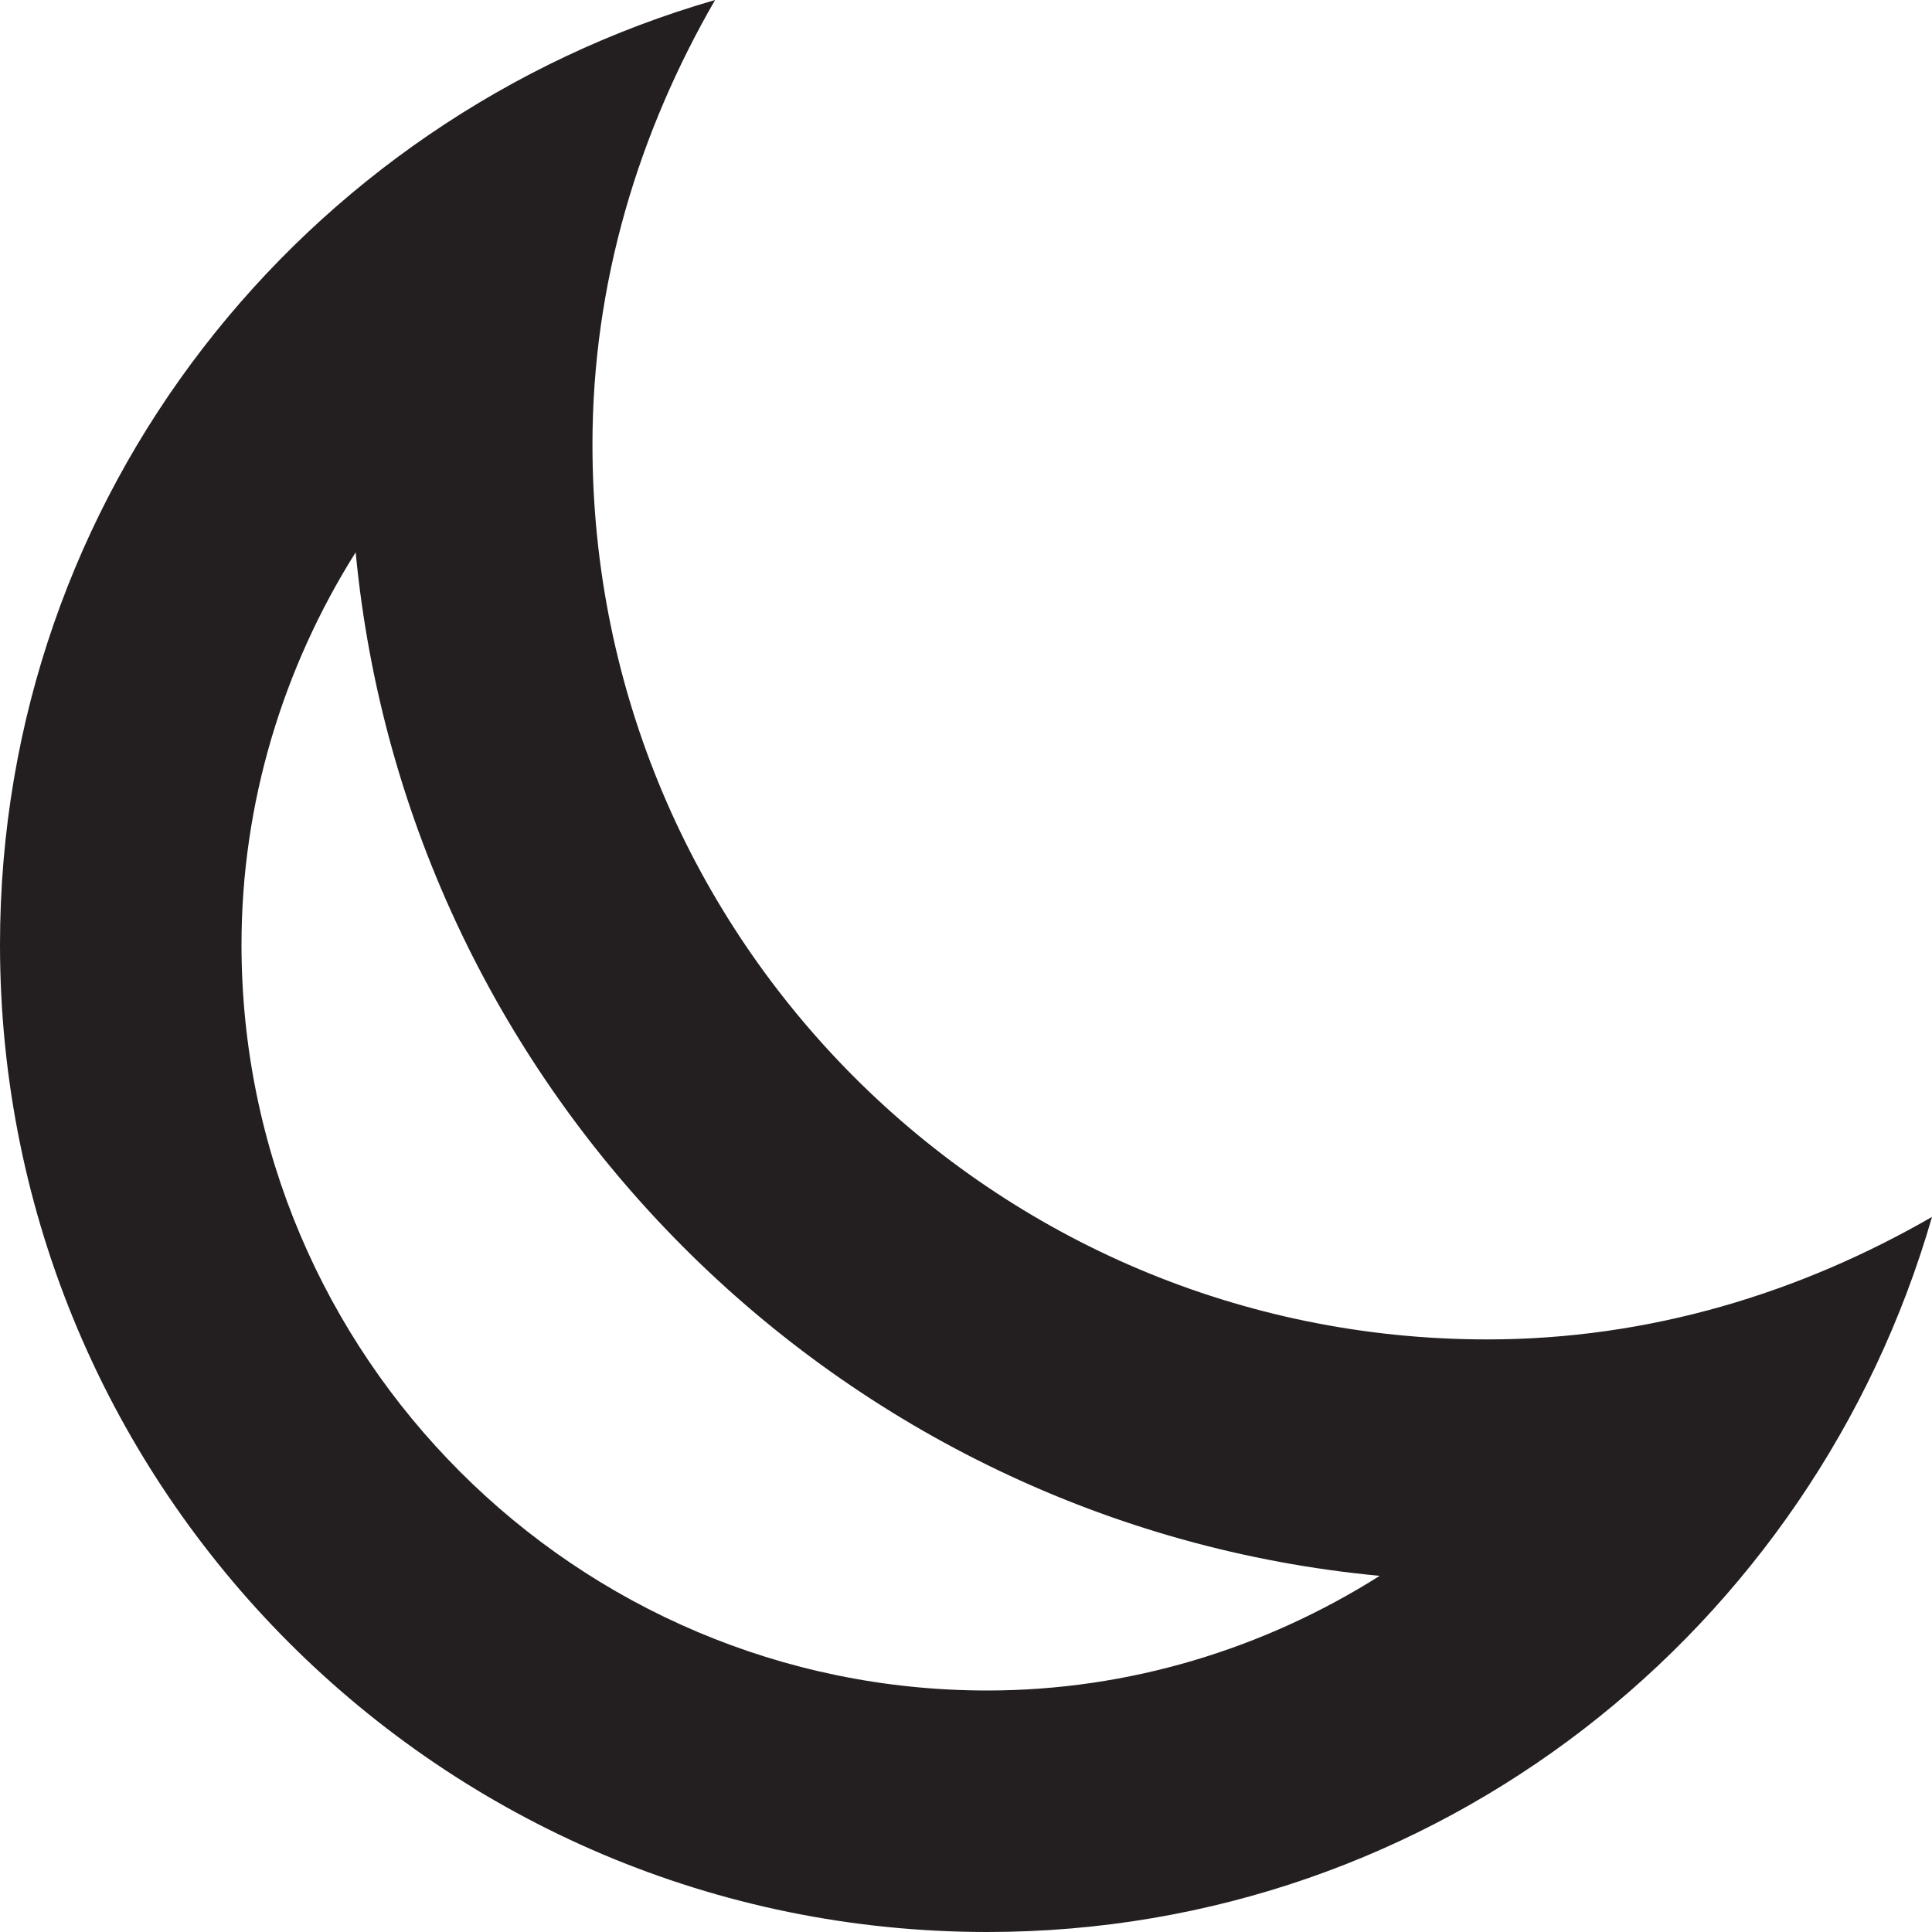 <?xml version="1.0" encoding="utf-8"?>
<!-- Generator: Adobe Illustrator 14.0.0, SVG Export Plug-In . SVG Version: 6.00 Build 43363)  -->
<!DOCTYPE svg PUBLIC "-//W3C//DTD SVG 1.1//EN" "http://www.w3.org/Graphics/SVG/1.1/DTD/svg11.dtd">
<svg version="1.1" xmlns="http://www.w3.org/2000/svg" xmlns:xlink="http://www.w3.org/1999/xlink" x="0px" y="0px" width="32px"
	 height="32px" viewBox="0 0 32 32" enable-background="new 0 0 32 32" xml:space="preserve">
<g id="Layer_1">
</g>
<g id="moon_x5F_stroke_x5F_32x32">
	<path fill="#231F20" d="M5.891,9.148c0.852,8.959,8,16.109,16.961,16.953C20.938,27.311,18.698,28,16.352,28
		C9.539,28,4,22.459,4,15.646C4,13.3,4.688,11.059,5.891,9.148 M11.844,0C5.016,1.969,0,8.19,0,15.646C0,24.678,7.32,32,16.352,32
		c7.456,0,13.68-5.021,15.648-11.844c-2.18,1.256-4.672,2.029-7.367,2.029c-8.188,0-14.82-6.636-14.82-14.82
		C9.812,4.67,10.586,2.178,11.844,0L11.844,0z"/>
</g>
</svg>
